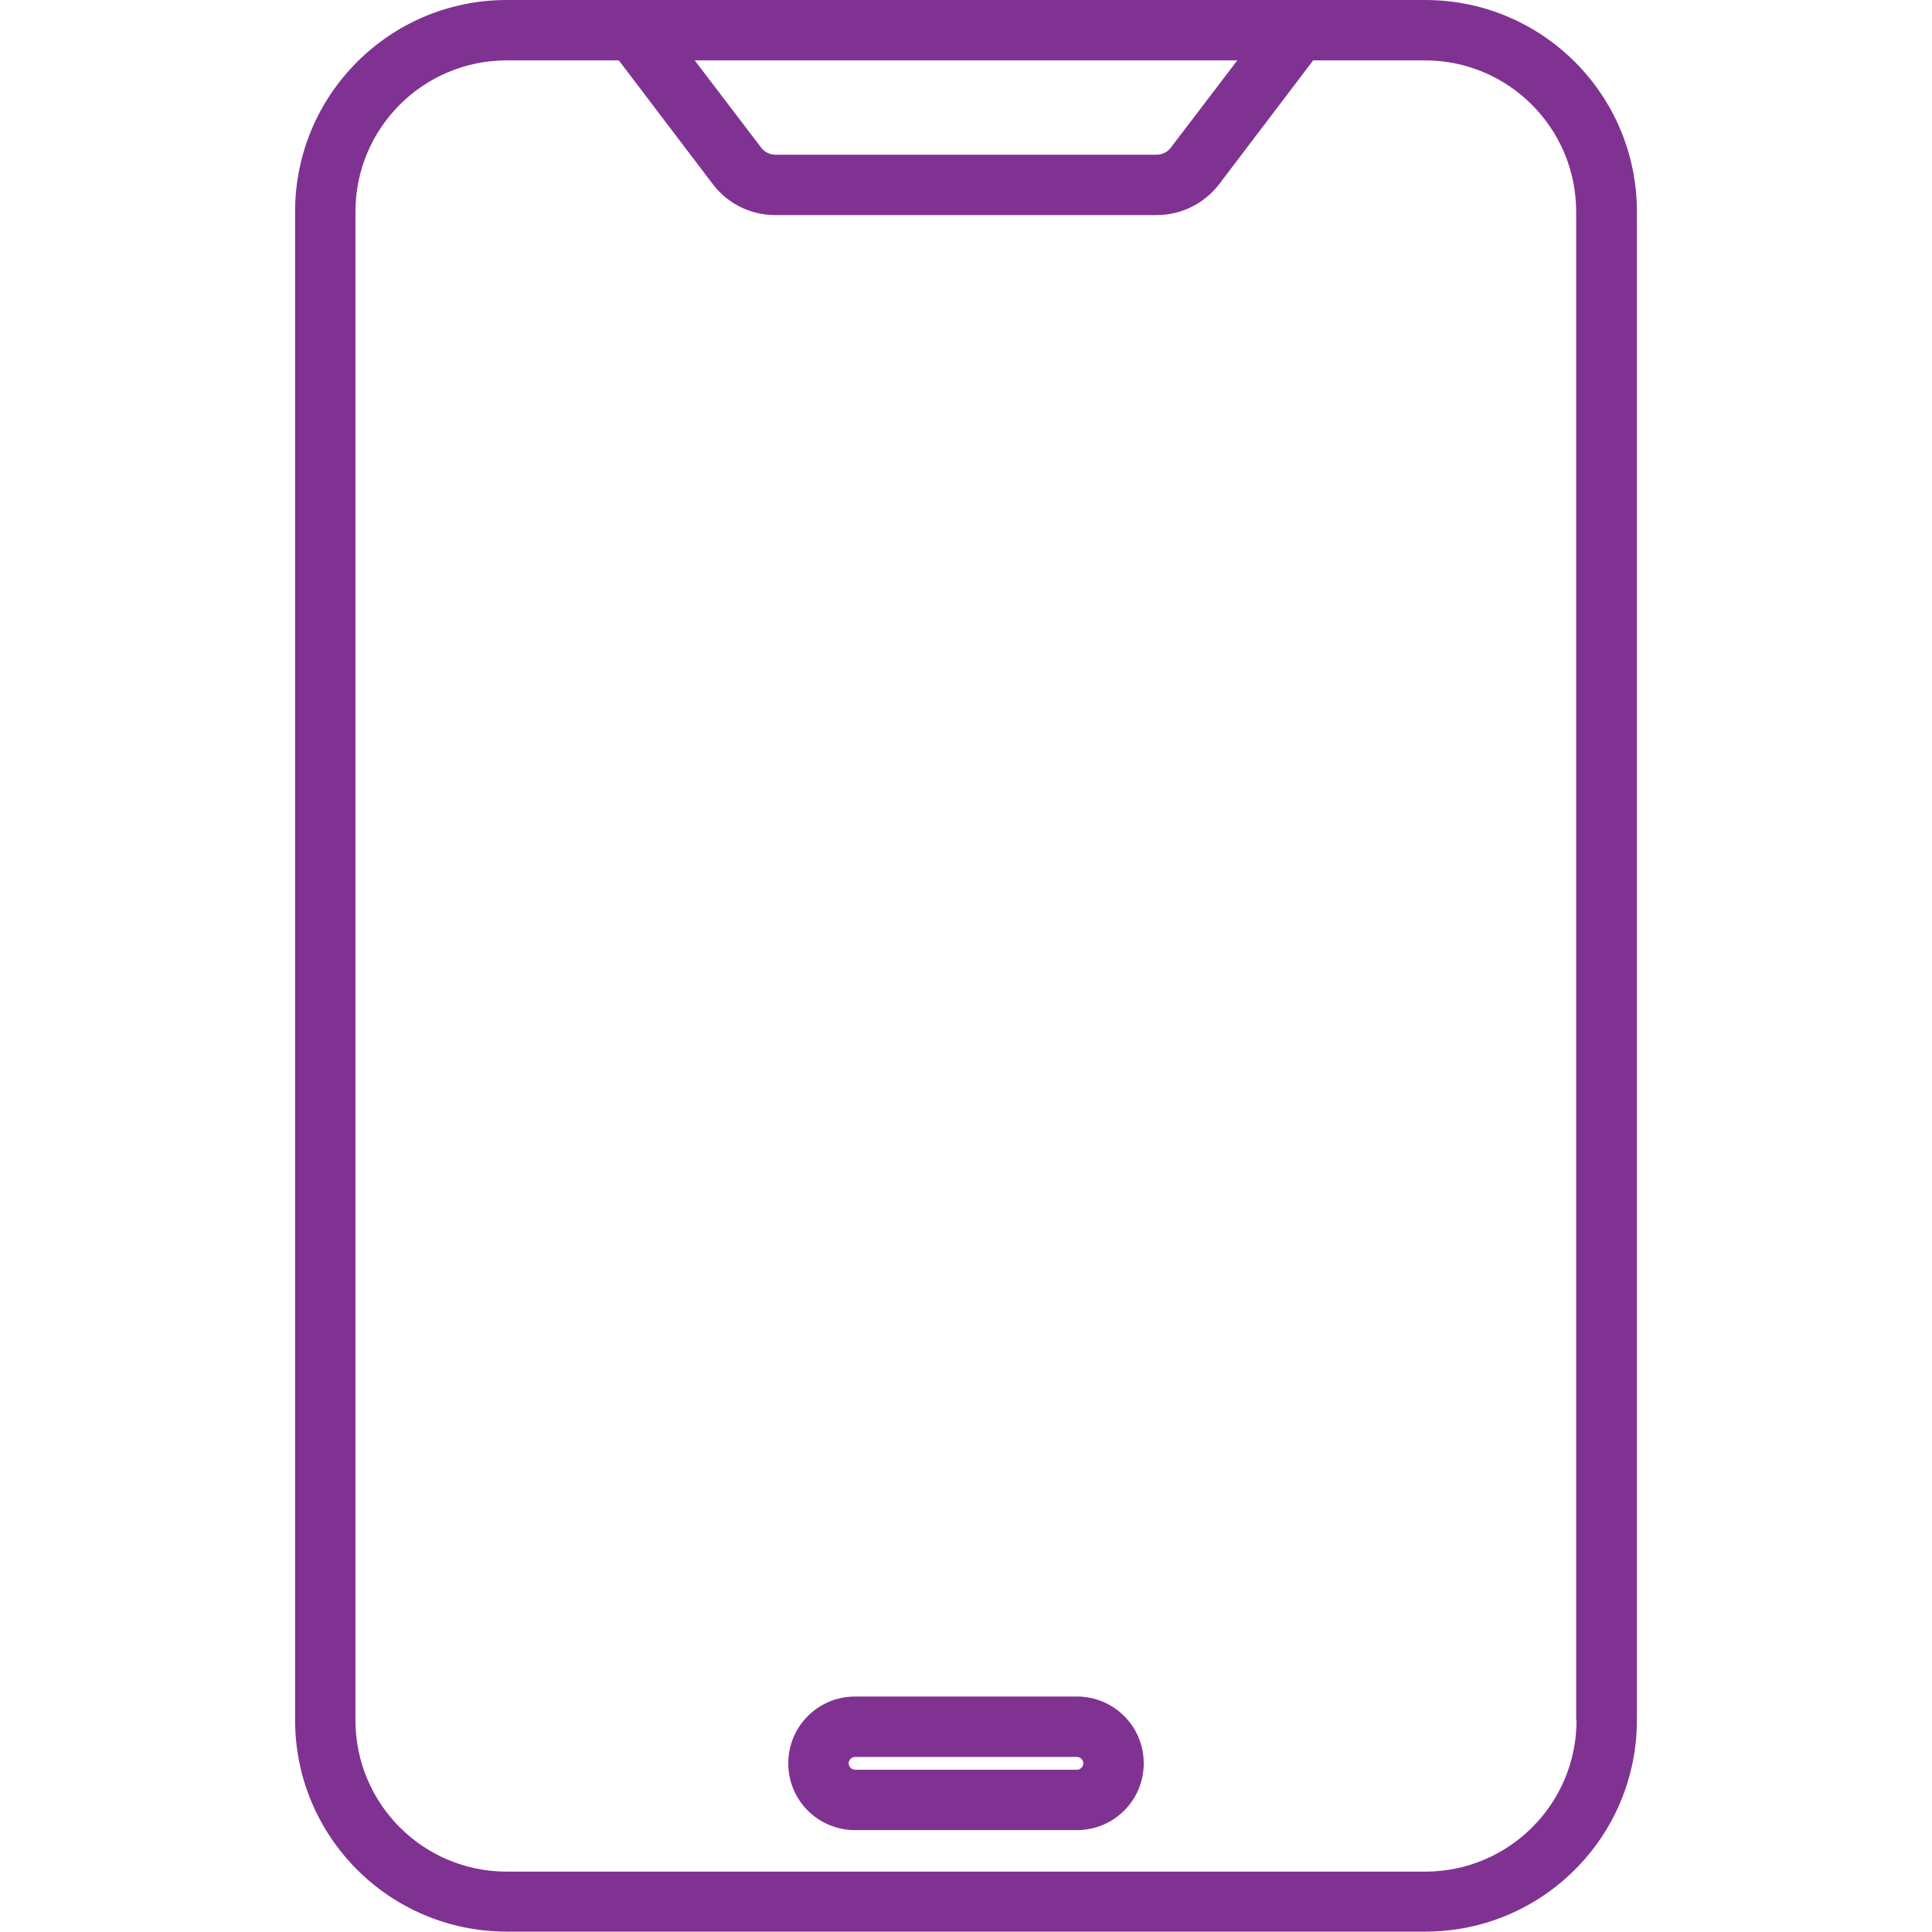 <svg xmlns="http://www.w3.org/2000/svg" xmlns:xlink="http://www.w3.org/1999/xlink" width="40" height="40" x="0" y="0" viewBox="0 0 512 512" style="enable-background:new 0 0 512 512" xml:space="preserve" class=""><g><g fill="#D81159"><path d="M377.7 0H134.3c-31 0-56.1 25.1-56.1 56.1v399.7c0 31 25.1 56.1 56.1 56.1h243.4c31 0 56.1-25.1 56.1-56.1V56.1c0-31-25.1-56.1-56.1-56.1zm-49.8 16-17.6 23.1c-.9 1.2-2.3 1.9-3.8 1.9h-101c-1.5 0-2.9-.7-3.8-1.9L184.1 16zm89.9 439.9c0 22.2-18 40.1-40.1 40.1H134.3c-22.2 0-40.1-18-40.1-40.1V56.1c0-22.2 18-40.1 40.1-40.1H164l24.9 32.8C192.8 54 199 57 205.4 57h101.1c6.5 0 12.6-3 16.6-8.2L348 16h29.6c22.2 0 40.1 18 40.1 40.1v399.8z" fill="#803293" opacity="1" data-original="#d81159" class=""></path><path d="M285.4 449.6h-58.8c-9.8 0-17.7 7.9-17.7 17.7s7.9 17.7 17.7 17.7h58.8c9.8 0 17.7-7.9 17.7-17.7s-7.9-17.7-17.7-17.7zm0 19.4h-58.8c-.9 0-1.7-.8-1.7-1.7s.8-1.7 1.7-1.7h58.8c.9 0 1.7.8 1.7 1.7s-.8 1.7-1.7 1.7z" fill="#803293" opacity="1" data-original="#d81159" class=""></path></g></g></svg>